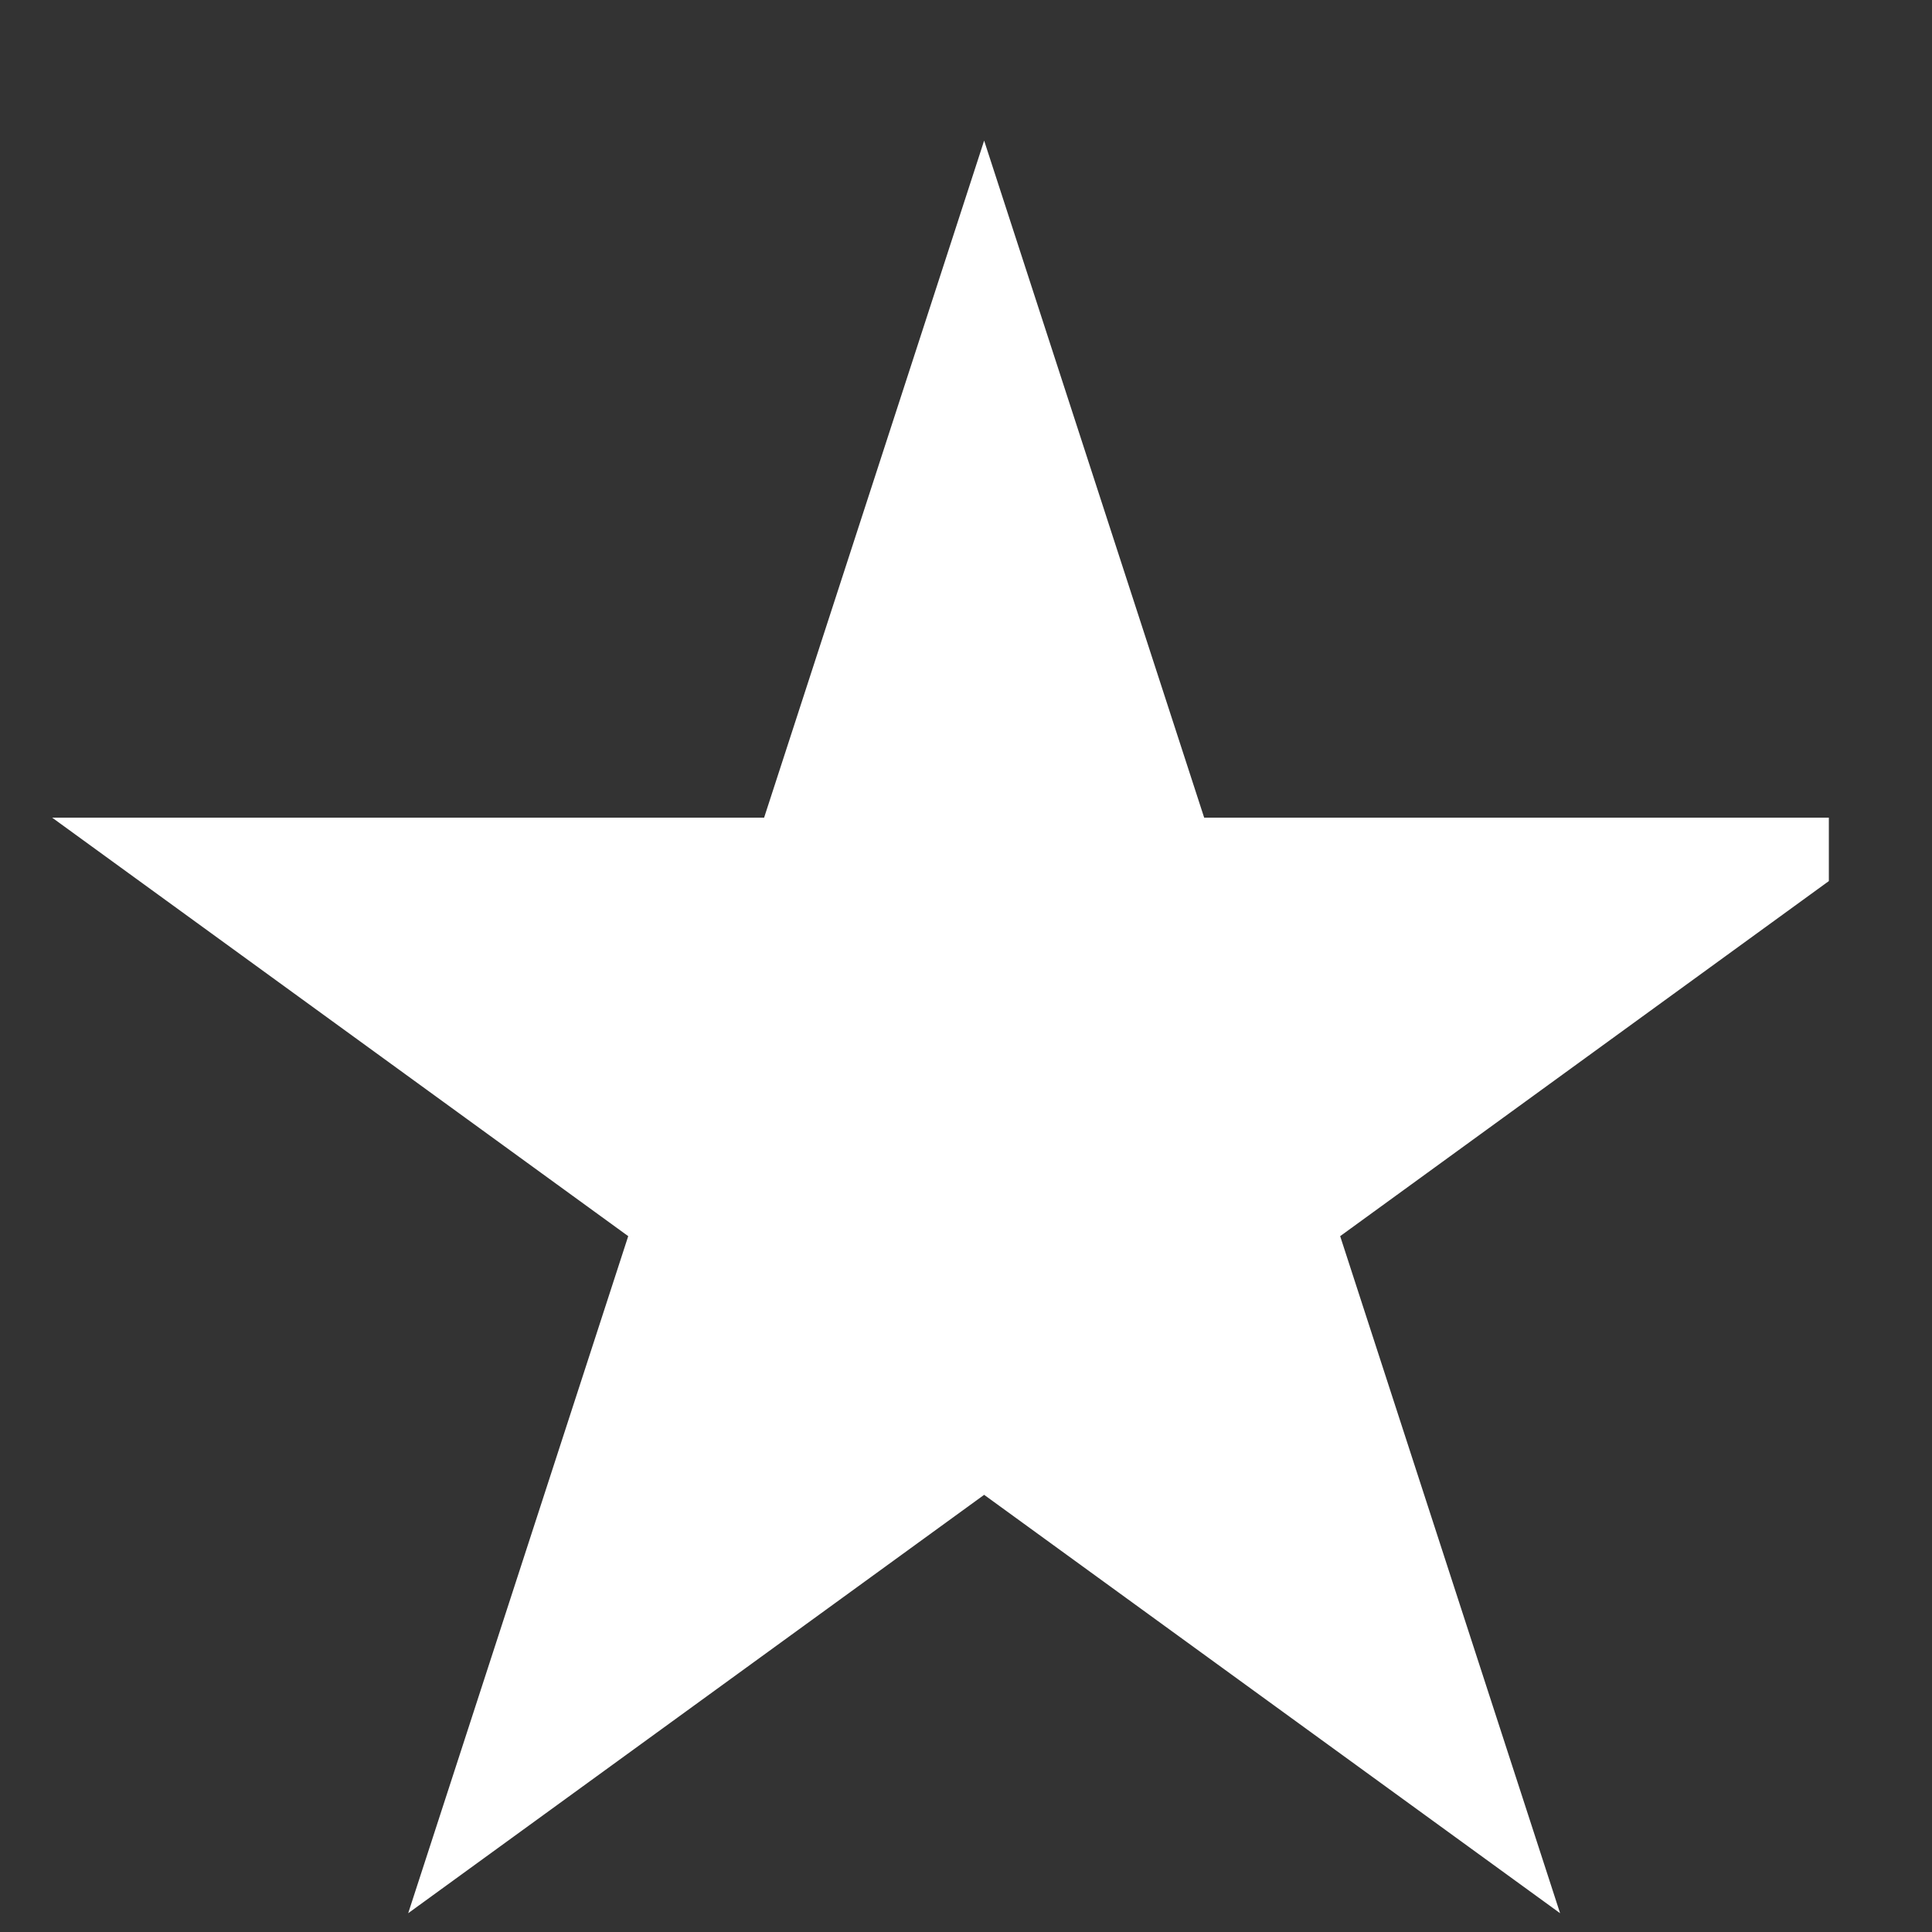 <?xml version="1.0" encoding="UTF-8"?>
<svg xmlns="http://www.w3.org/2000/svg" width="18" height="18" viewBox="0 0 18 18" fill="none">
  <rect x="0" y="0" width="18" height="18" fill="#333333" stroke="none"/>
  <g clip-path="url(#clip0_323_1351)">
    <path d="M9.169 1.31L11.219 7.618H17.852L12.486 11.517L14.535 17.825L9.169 13.927L3.803 17.825L5.853 11.517L0.486 7.618H7.119L9.169 1.31Z" fill="white"></path>
  </g>
  <defs>
    <clipPath id="clip0_323_1351">
      <rect width="17" height="17" fill="white" transform="translate(0.039 0.995)"></rect>
    </clipPath>
  </defs>
</svg>
